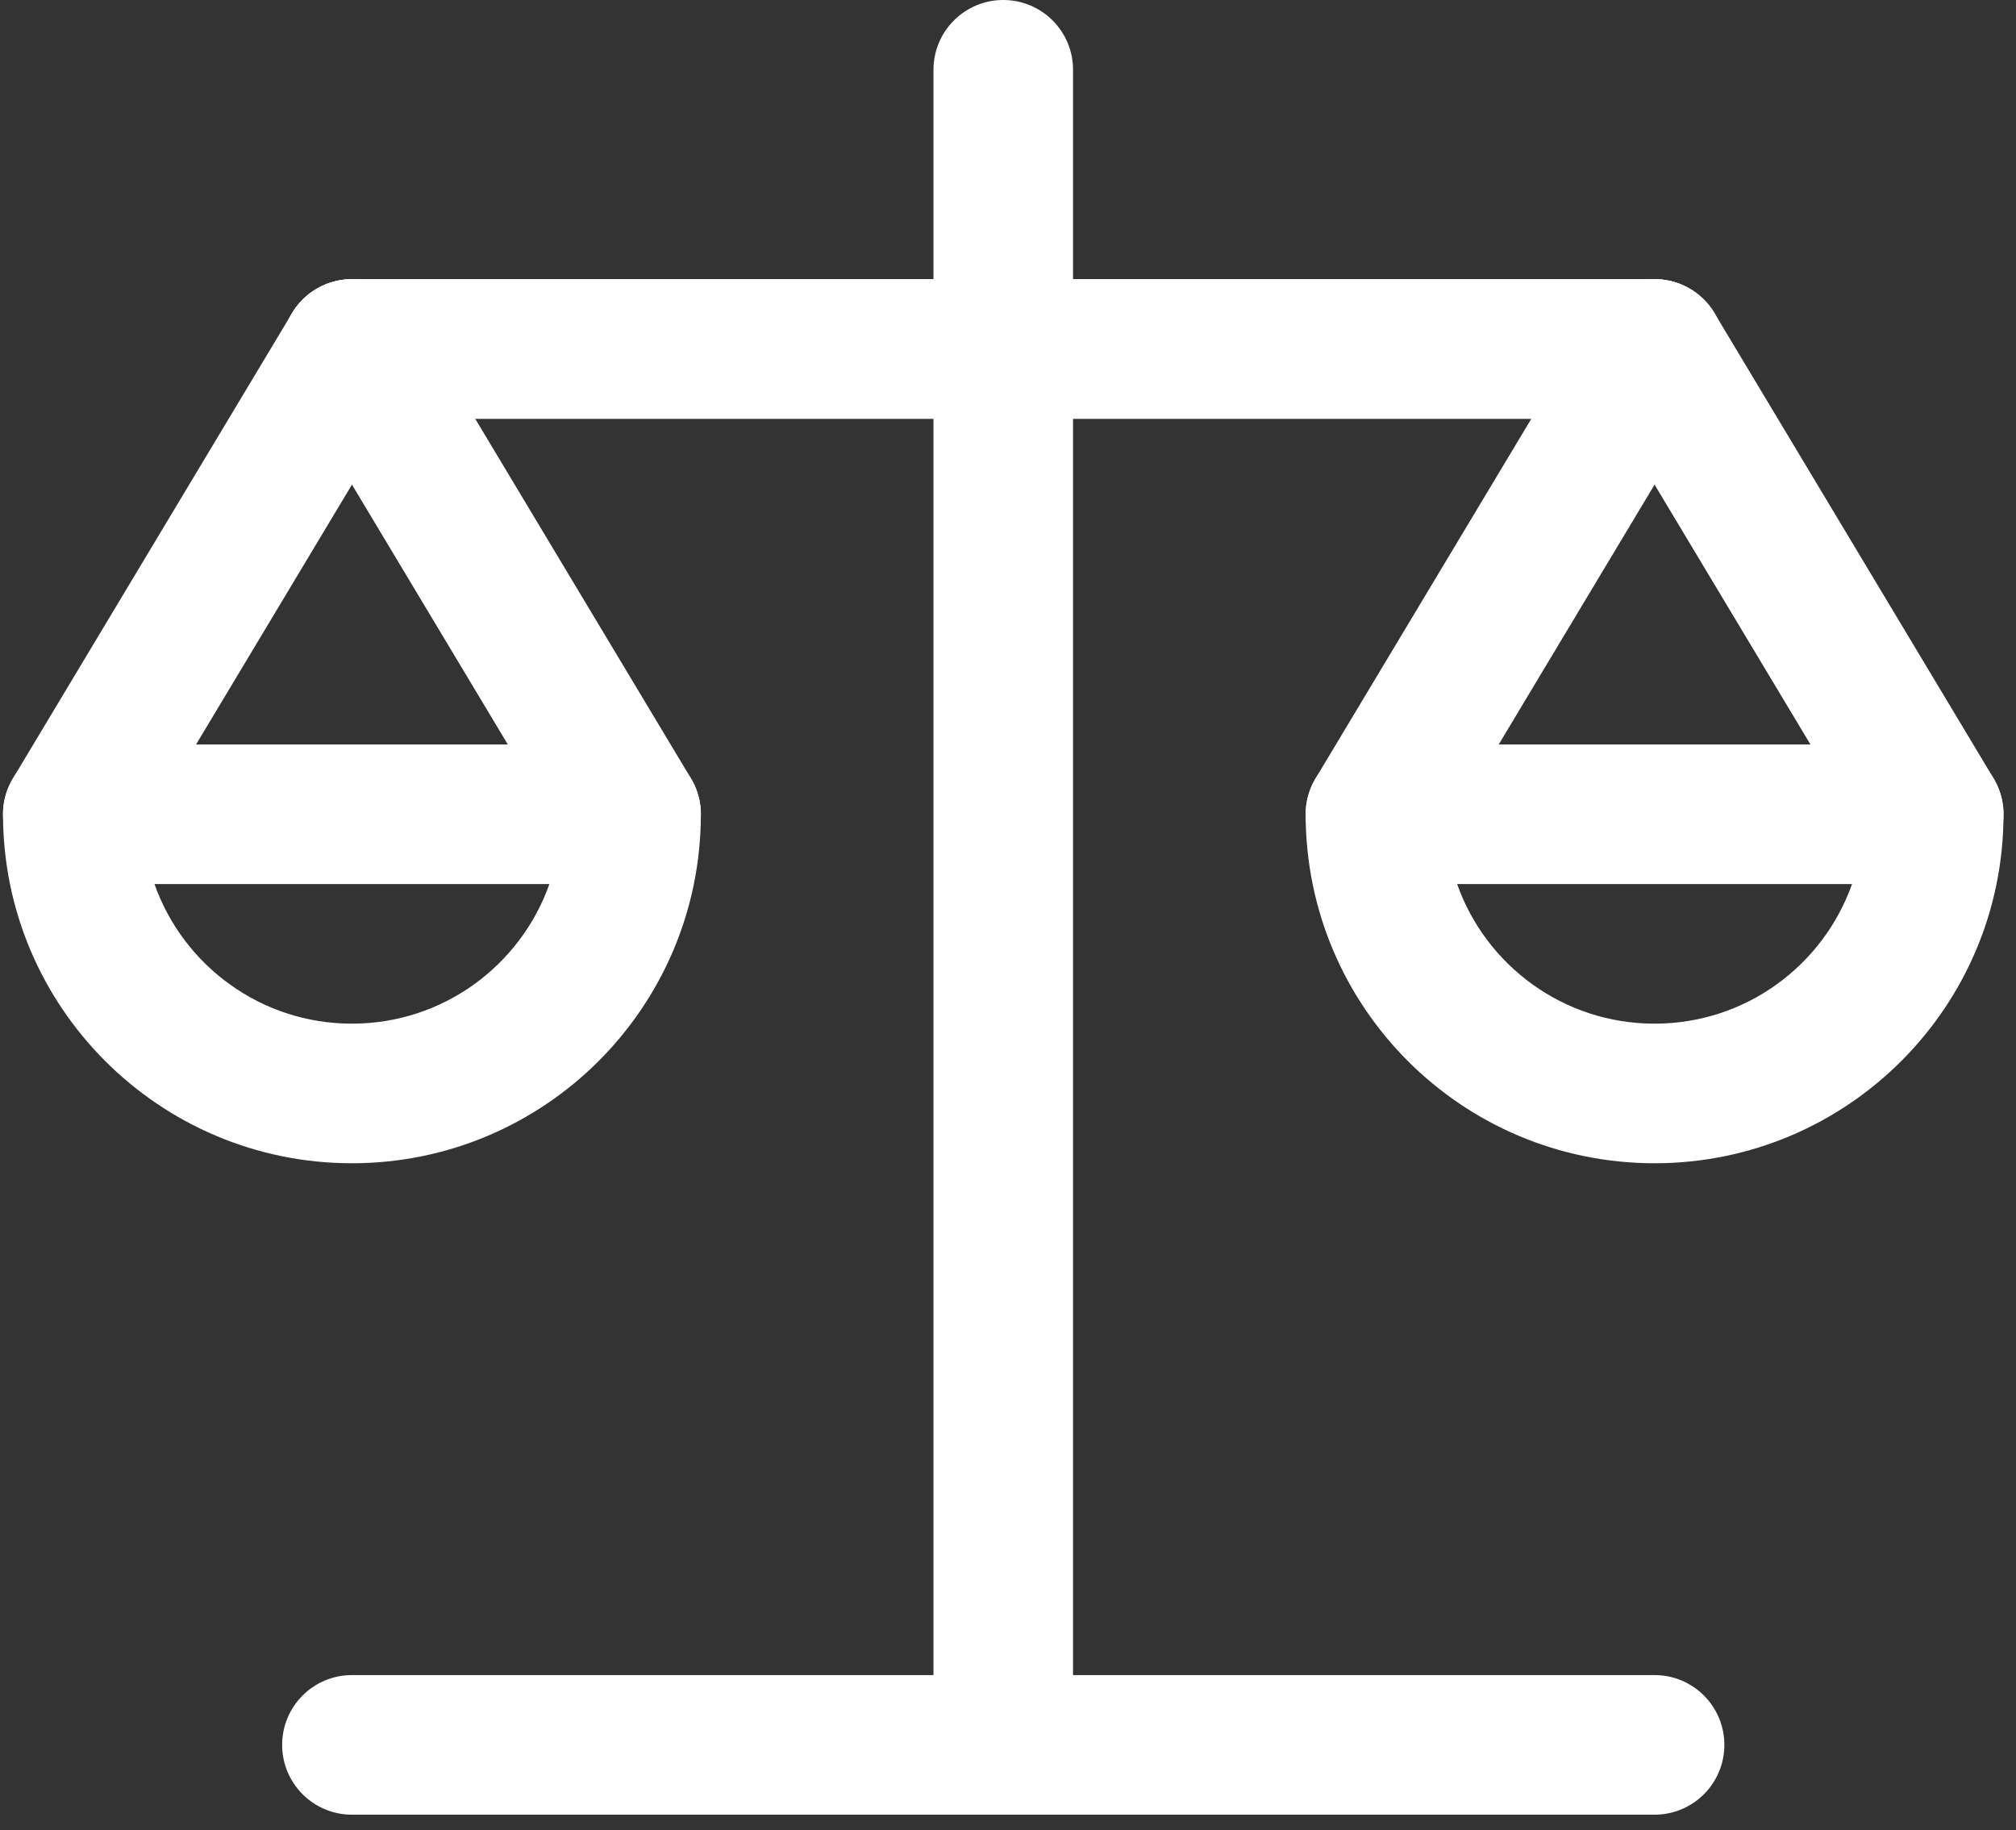 <svg width="65" height="59" viewBox="0 0 65 59" fill="none" xmlns="http://www.w3.org/2000/svg">
<rect x="0" y="0" width="65" height="59" fill="#333333" stroke="none"/>
<path fill-rule="evenodd" clip-rule="evenodd" d="M11.348 9C12.138 9 12.87 9.415 13.277 10.092L22.277 25.092C22.916 26.158 22.571 27.54 21.505 28.179C20.44 28.819 19.058 28.473 18.418 27.408L11.348 15.623L4.277 27.408C3.638 28.473 2.255 28.819 1.19 28.179C0.124 27.54 -0.221 26.158 0.418 25.092L9.418 10.092C9.825 9.415 10.557 9 11.348 9Z" fill="white"/>
<path fill-rule="evenodd" clip-rule="evenodd" d="M0.097 26.25C0.097 25.007 1.105 24 2.347 24H20.347C21.59 24 22.597 25.007 22.597 26.25C22.597 32.463 17.56 37.5 11.347 37.5C5.134 37.5 0.097 32.463 0.097 26.25ZM4.981 28.5C5.908 31.122 8.408 33 11.347 33C14.286 33 16.786 31.122 17.713 28.5H4.981Z" fill="white"/>
<path fill-rule="evenodd" clip-rule="evenodd" d="M53.347 9C54.138 9 54.87 9.415 55.277 10.092L64.277 25.092C64.916 26.158 64.571 27.54 63.505 28.179C62.44 28.819 61.057 28.473 60.418 27.408L53.347 15.623L46.277 27.408C45.638 28.473 44.255 28.819 43.19 28.179C42.124 27.54 41.779 26.158 42.418 25.092L51.418 10.092C51.825 9.415 52.557 9 53.347 9Z" fill="white"/>
<path fill-rule="evenodd" clip-rule="evenodd" d="M42.097 26.25C42.097 25.007 43.105 24 44.347 24H62.347C63.59 24 64.597 25.007 64.597 26.25C64.597 32.463 59.56 37.5 53.347 37.5C47.134 37.5 42.097 32.463 42.097 26.25ZM46.981 28.5C47.908 31.122 50.408 33 53.347 33C56.286 33 58.786 31.122 59.713 28.5H46.981Z" fill="white"/>
<path fill-rule="evenodd" clip-rule="evenodd" d="M32.347 0C33.59 0 34.597 1.007 34.597 2.25V56.25C34.597 57.493 33.59 58.5 32.347 58.5C31.105 58.5 30.097 57.493 30.097 56.25V2.25C30.097 1.007 31.105 0 32.347 0Z" fill="white"/>
<path fill-rule="evenodd" clip-rule="evenodd" d="M9.097 11.25C9.097 10.007 10.105 9 11.348 9H53.347C54.59 9 55.597 10.007 55.597 11.25C55.597 12.493 54.59 13.5 53.347 13.5H11.347C10.104 13.5 9.097 12.493 9.097 11.25Z" fill="white"/>
<path fill-rule="evenodd" clip-rule="evenodd" d="M9.097 11.25C9.097 10.007 10.105 9 11.348 9H53.347C54.59 9 55.597 10.007 55.597 11.25C55.597 12.493 54.59 13.5 53.347 13.5H11.347C10.104 13.5 9.097 12.493 9.097 11.25Z" fill="white"/>
<path fill-rule="evenodd" clip-rule="evenodd" d="M9.097 56.25C9.097 55.007 10.104 54 11.347 54H53.347C54.59 54 55.597 55.007 55.597 56.25C55.597 57.493 54.59 58.5 53.347 58.5H11.347C10.104 58.5 9.097 57.493 9.097 56.25Z" fill="white"/>
</svg>
